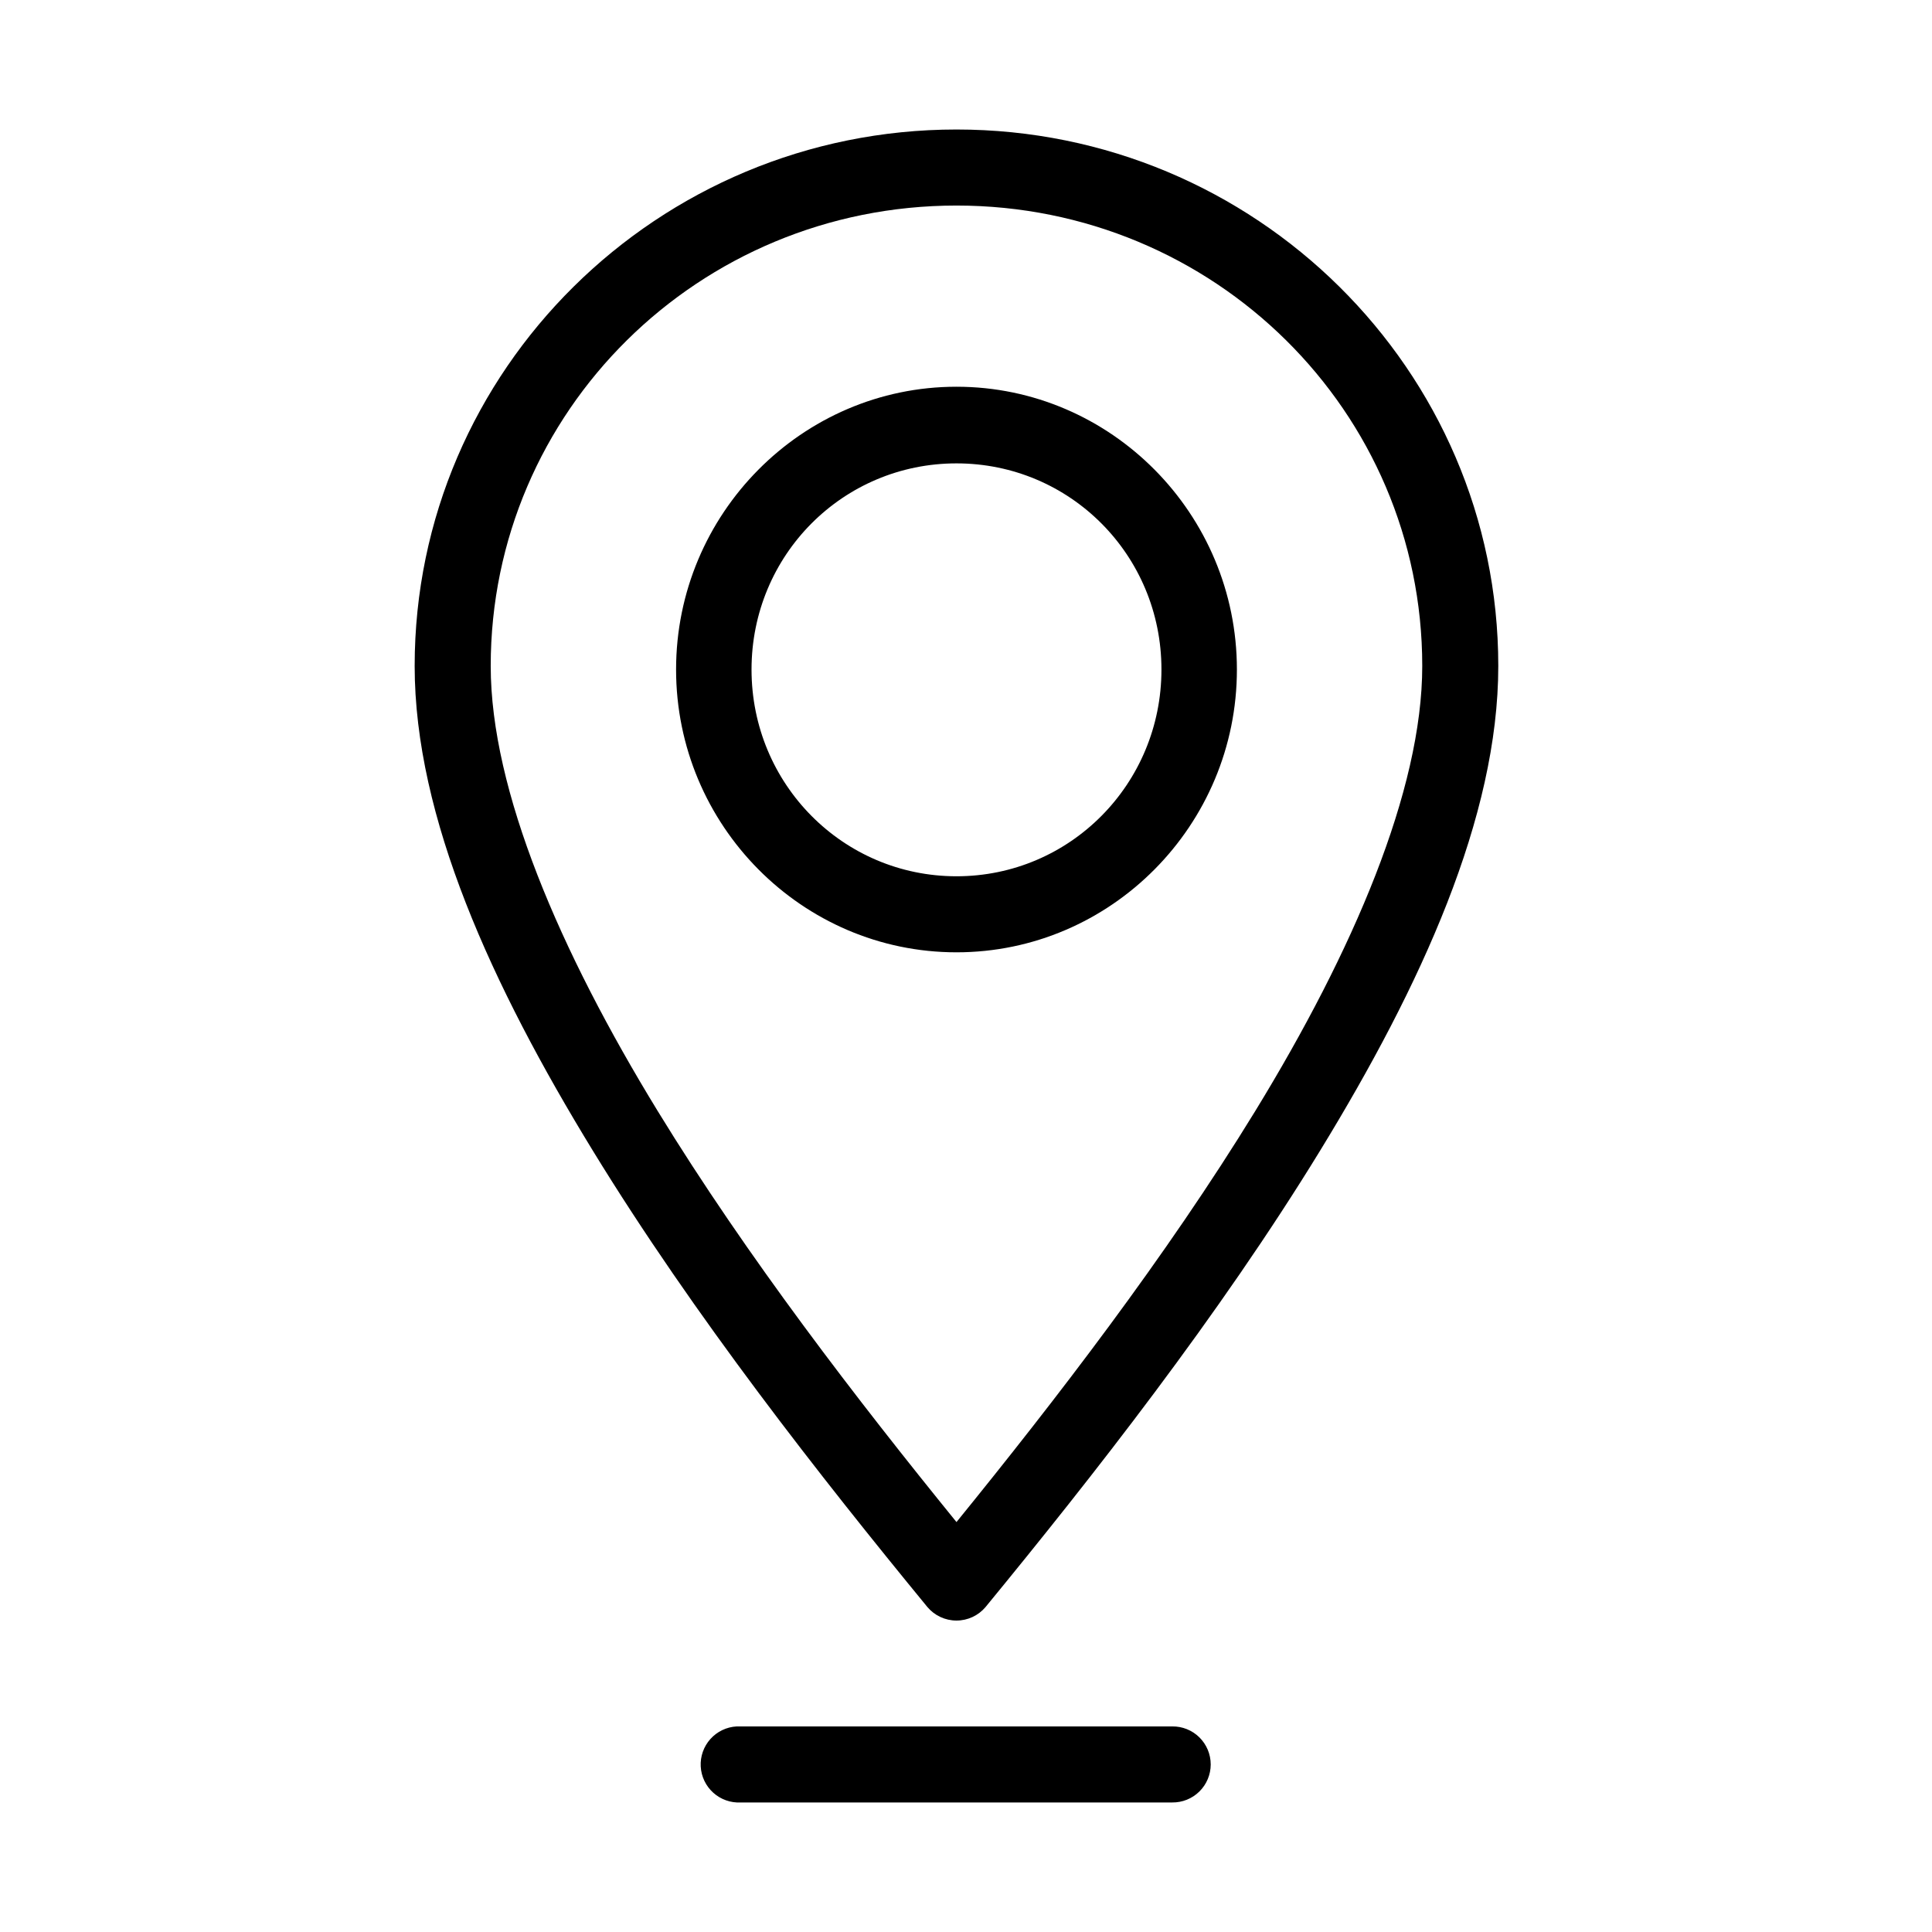 <?xml version="1.0" encoding="UTF-8"?>
<!-- Uploaded to: ICON Repo, www.svgrepo.com, Generator: ICON Repo Mixer Tools -->
<svg fill="#000000" width="800px" height="800px" version="1.1" viewBox="144 144 512 512" xmlns="http://www.w3.org/2000/svg">
 <path d="m397.48 178.32c-79.125 0-143.59 63.688-143.59 142.17 0 40.055 20.418 84.664 47.23 128.47 26.816 43.809 60.535 86.676 88.641 120.91 1.914 2.281 4.738 3.594 7.715 3.594 2.977 0 5.801-1.312 7.715-3.594 28.105-34.238 61.824-77.105 88.637-120.91 26.816-43.805 47.234-88.414 47.234-128.47 0-78.48-64.461-142.17-143.59-142.17zm0 20.152c68.344 0 123.43 54.539 123.43 122.02 0 32.922-18.301 75.539-44.242 117.92-23.684 38.691-52.992 76.688-79.191 108.95-26.199-32.262-55.512-70.258-79.195-108.95-25.941-42.383-44.238-85-44.238-117.92 0-67.477 55.086-122.02 123.43-122.02zm0 48.016c-40.93 0-74.312 33.664-74.312 74.945 0 41.277 33.383 74.941 74.312 74.941 40.93 0 74.312-33.664 74.312-74.941 0-41.281-33.383-74.945-74.312-74.945zm0 20.312c30.082 0 54.316 24.289 54.316 54.633 0 30.34-24.234 54.789-54.316 54.789-30.086 0-54.316-24.449-54.316-54.789 0-30.344 24.23-54.633 54.316-54.633zm-58.254 334.72c-2.672 0.145-5.18 1.348-6.965 3.34-1.785 1.992-2.707 4.613-2.562 7.285 0.148 2.672 1.348 5.18 3.344 6.965 1.992 1.785 4.613 2.707 7.285 2.562h114.3c2.699 0.035 5.297-1.008 7.219-2.902 1.922-1.895 3.004-4.477 3.004-7.176 0-2.695-1.082-5.281-3.004-7.176s-4.519-2.938-7.219-2.898h-114.3c-0.367-0.02-0.734-0.02-1.102 0z"/>
</svg>
